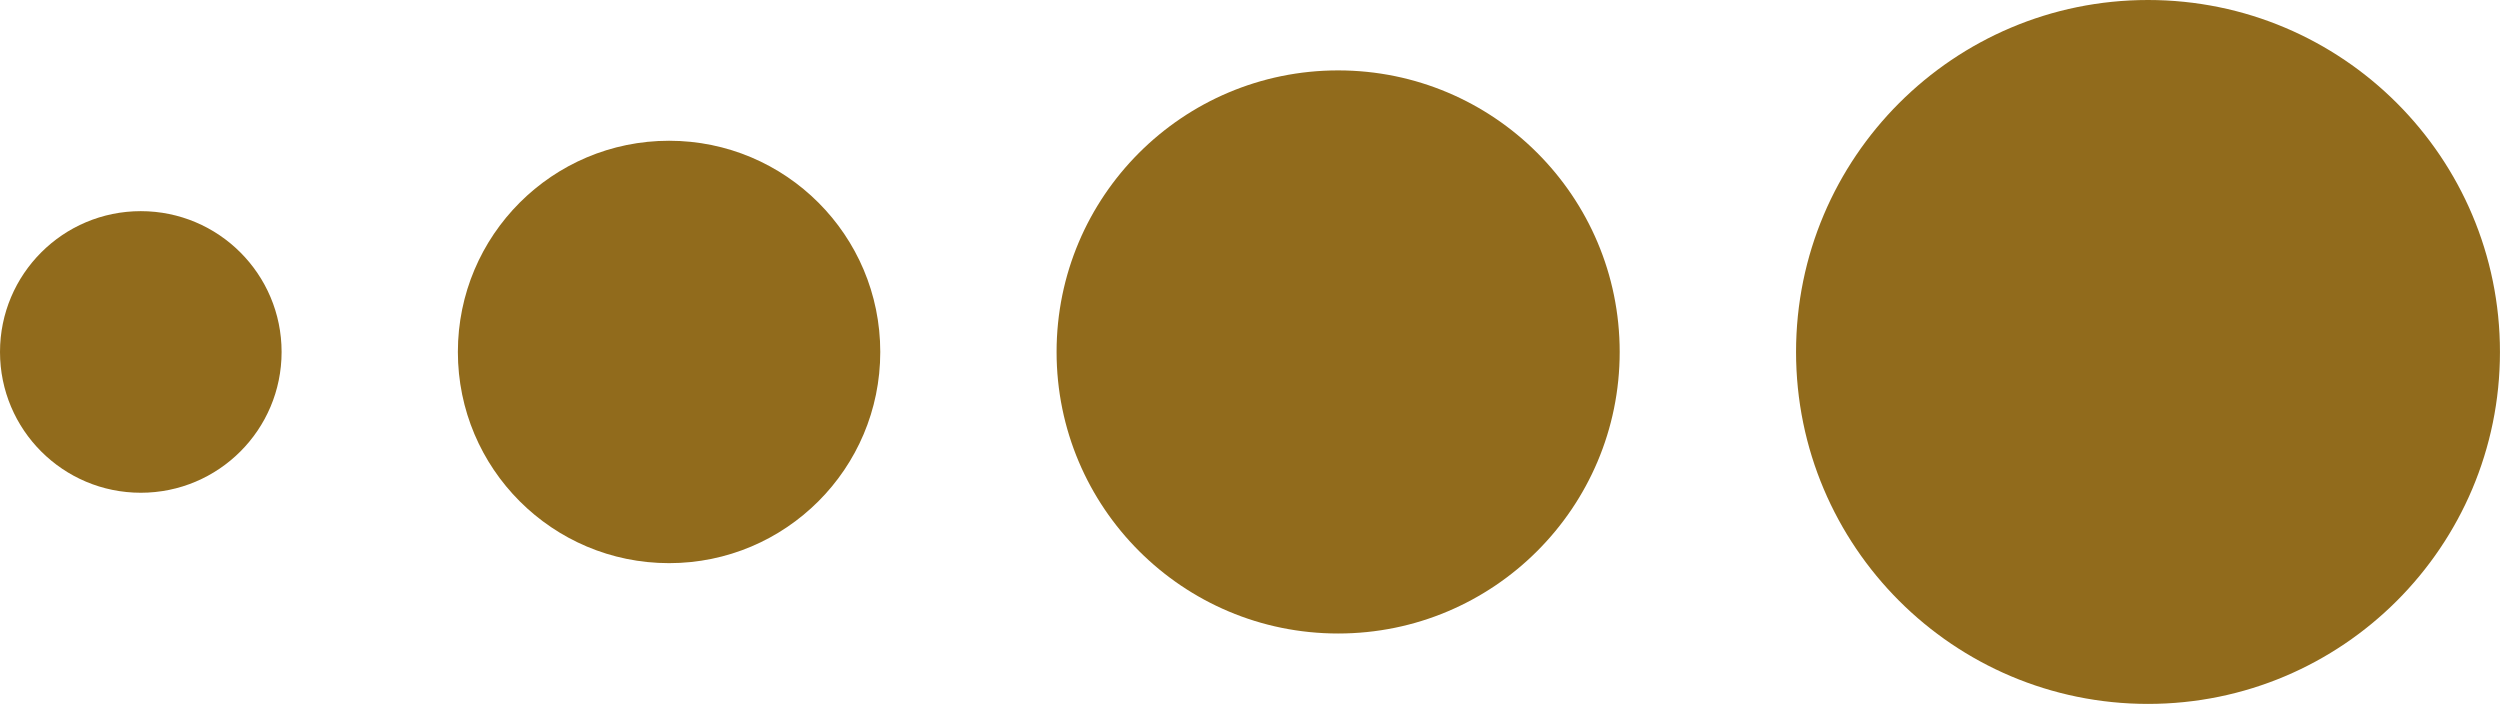 <svg xmlns="http://www.w3.org/2000/svg" width="54.901" height="15.459" viewBox="0 0 54.901 15.459">
  <g id="Grupo_1068" data-name="Grupo 1068" transform="translate(-1613.858 -517.767)">
    <ellipse id="Elipse_81" data-name="Elipse 81" cx="7.729" cy="7.729" rx="7.729" ry="7.729" transform="translate(1653.3 517.767)" fill="#916b1c"/>
    <ellipse id="Elipse_82" data-name="Elipse 82" cx="6.183" cy="6.183" rx="6.183" ry="6.183" transform="translate(1637.061 519.313)" fill="#916b1c"/>
    <ellipse id="Elipse_83" data-name="Elipse 83" cx="4.638" cy="4.638" rx="4.638" ry="4.638" transform="translate(1623.913 520.858)" fill="#916b1c"/>
    <ellipse id="Elipse_84" data-name="Elipse 84" cx="3.092" cy="3.092" rx="3.092" ry="3.092" transform="translate(1613.858 522.404)" fill="#916b1c"/>
  </g>
</svg>
